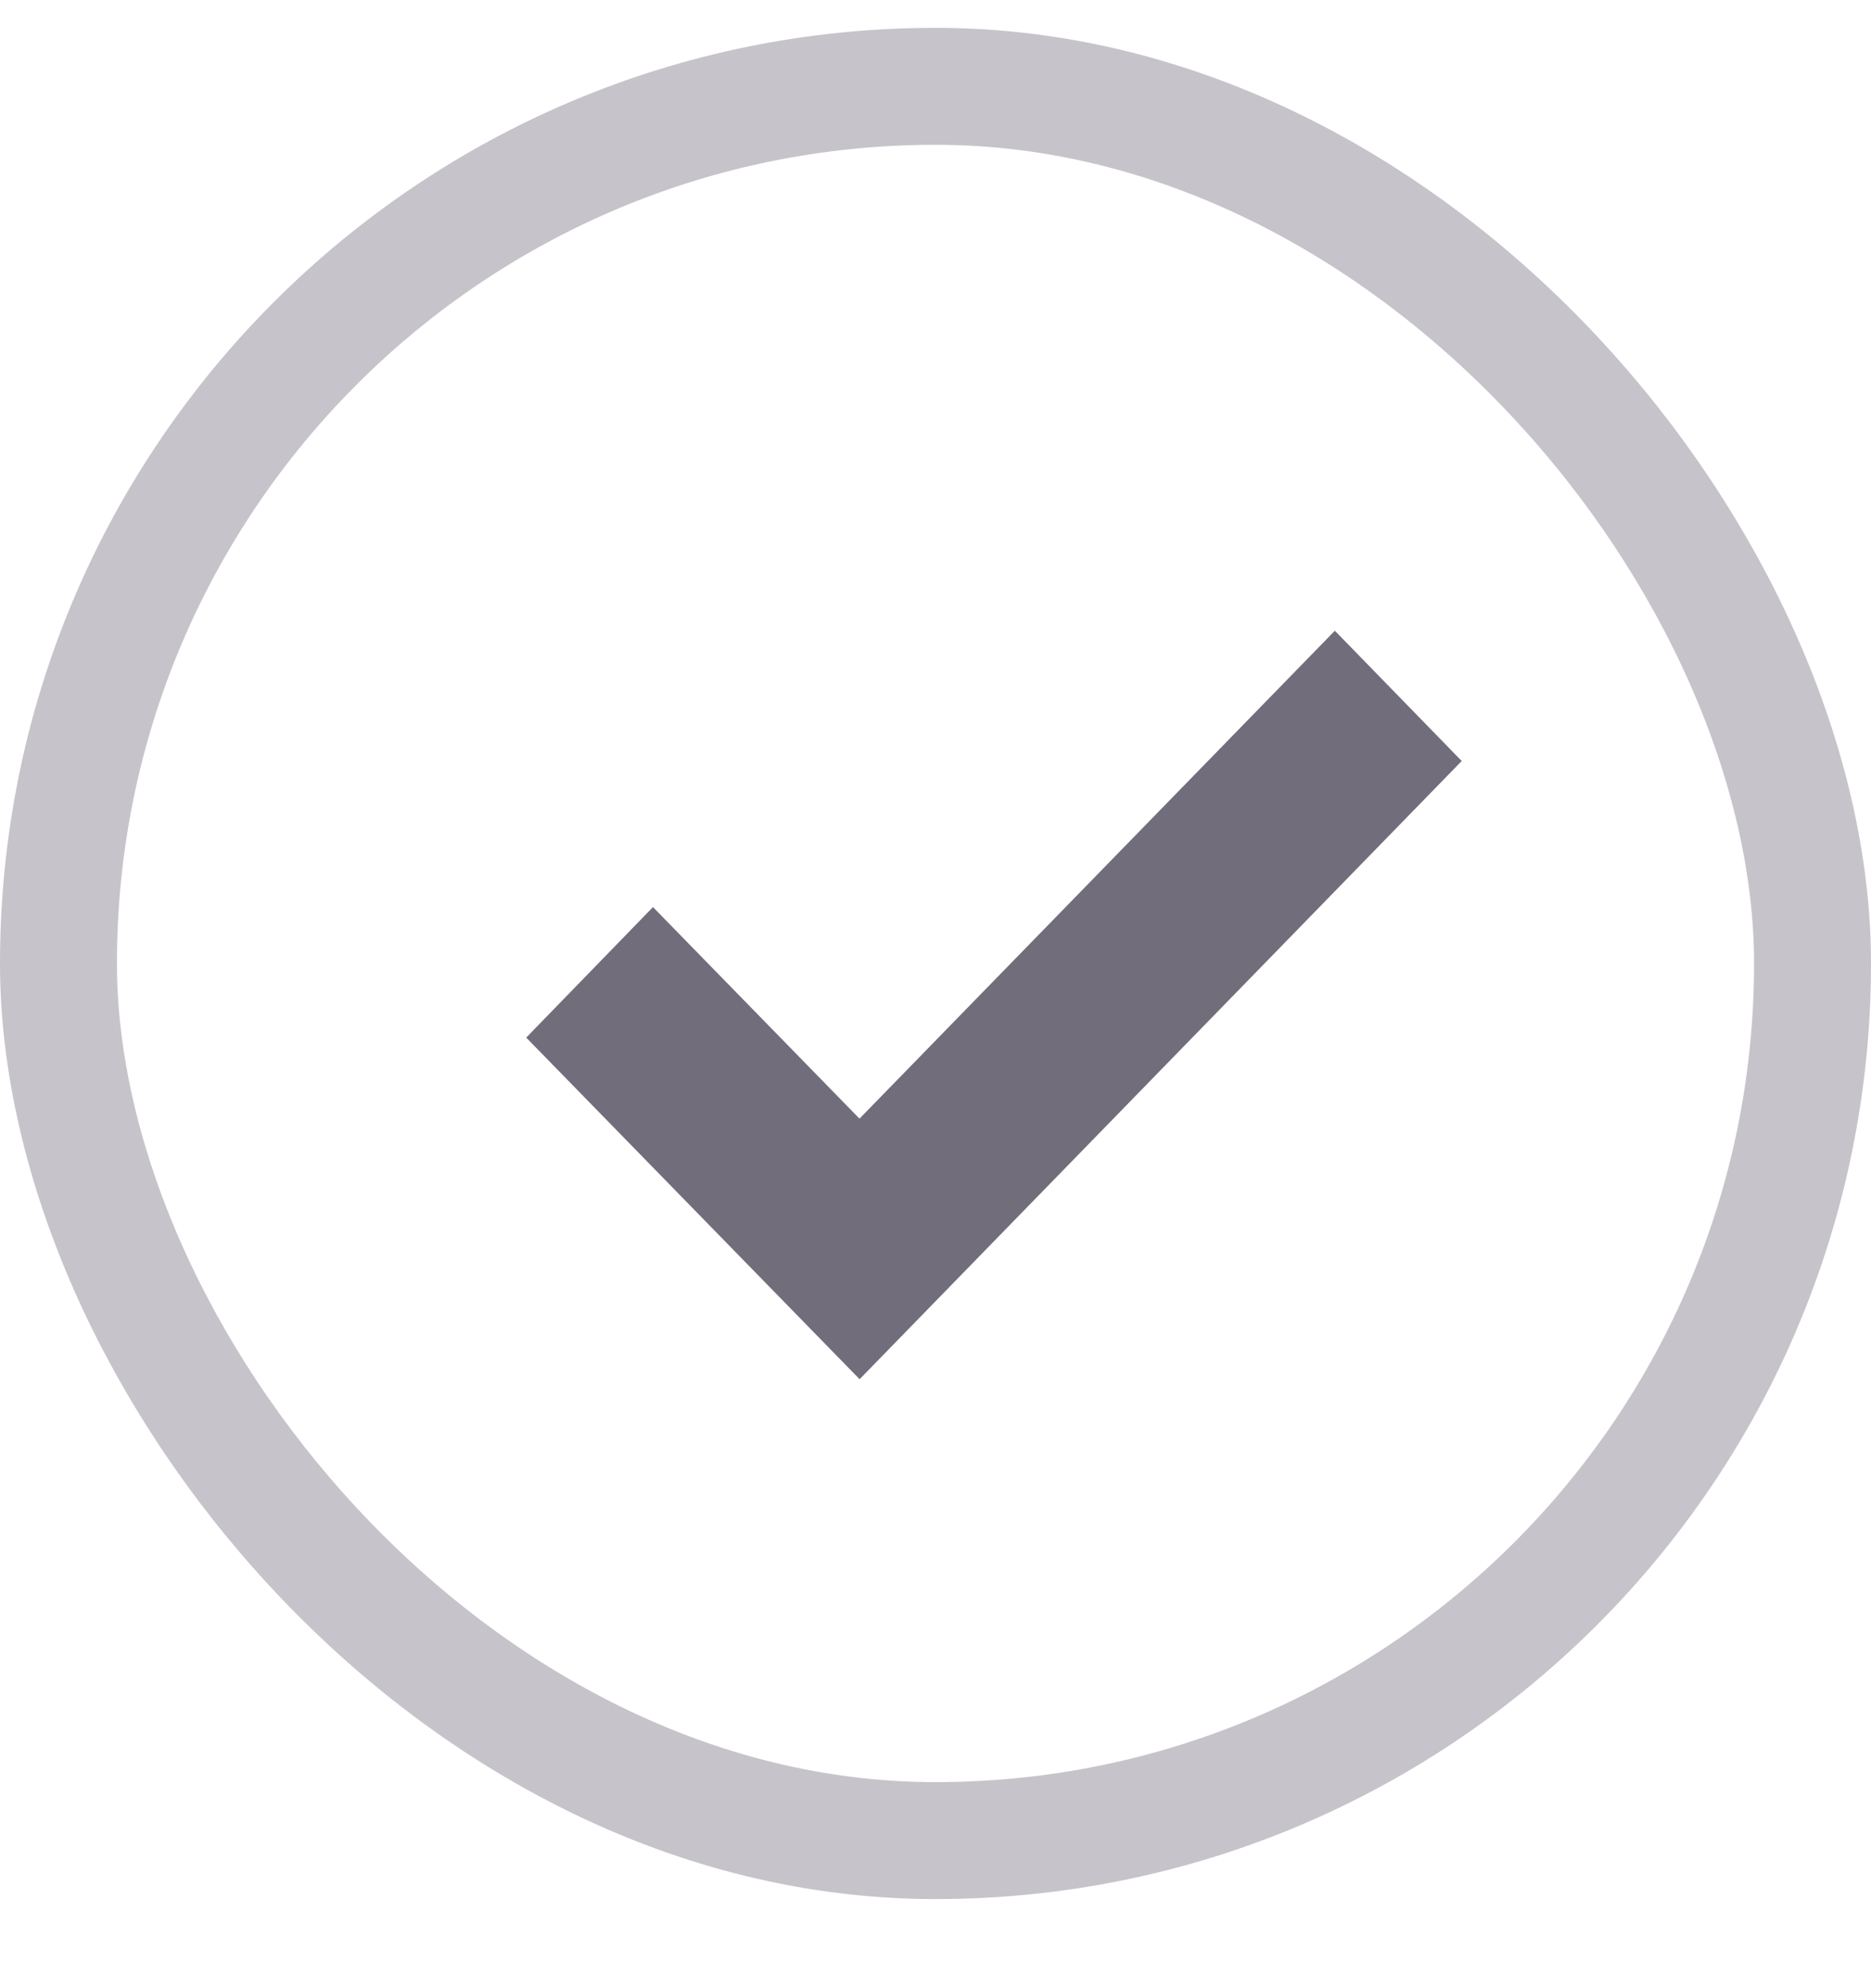 <svg width="16" height="17" viewBox="0 0 16 17" fill="none" xmlns="http://www.w3.org/2000/svg">
<rect x="0.5" y="0.738" width="15" height="15" rx="7.5" stroke="#C6C3CA"/>
<path d="M7.35 9.565L5.584 7.756L4.5 8.872L7.351 11.793L12.5 6.507L11.415 5.393L7.35 9.565Z" fill="#726D7B"/>
</svg>
